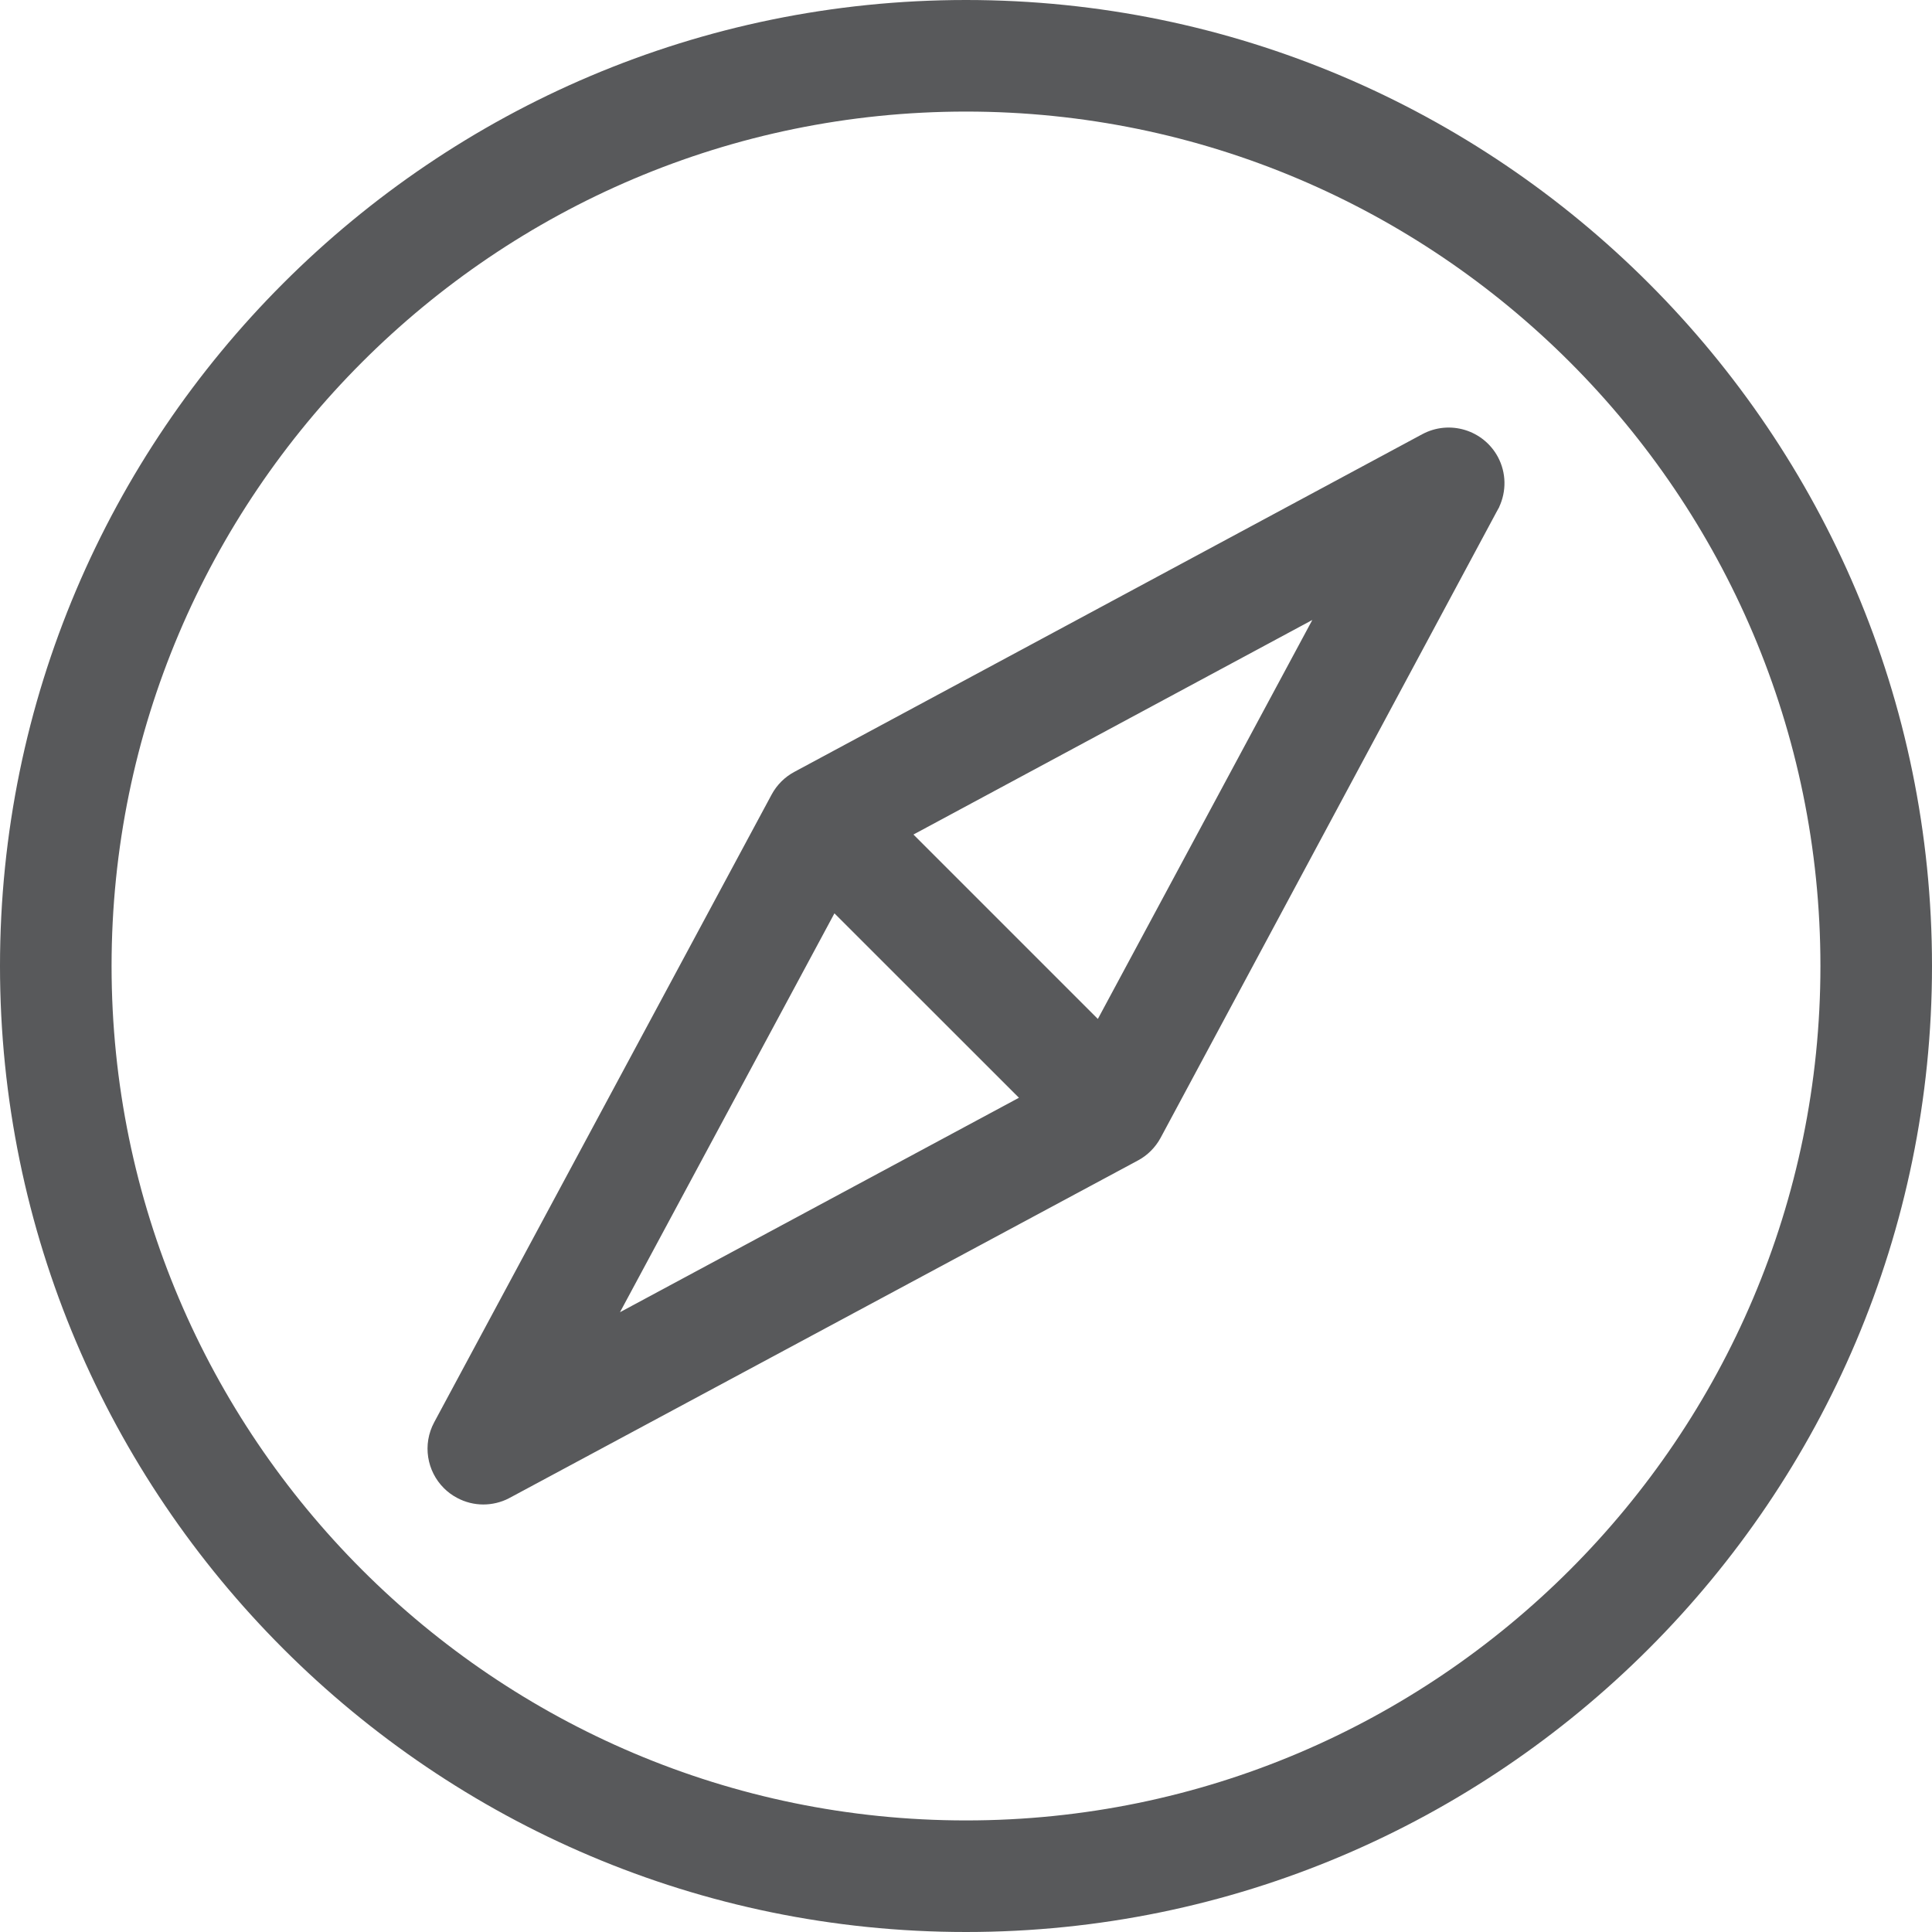 <?xml version="1.0" encoding="UTF-8"?>
<svg width="20px" height="20px" viewBox="0 0 20 20" version="1.1" xmlns="http://www.w3.org/2000/svg" xmlns:xlink="http://www.w3.org/1999/xlink">
    <title>direction</title>
    <defs>
        <filter id="filter-1">
            <feColorMatrix in="SourceGraphic" type="matrix" values="0 0 0 0 0.878 0 0 0 0 0.106 0 0 0 0 0.106 0 0 0 1 0"></feColorMatrix>
        </filter>
    </defs>
    <g id="Welcome" stroke="none" stroke-width="1" fill="none" fill-rule="evenodd">
        <g id="Mobile-Portrait-Full" transform="translate(-170, -2614)">
            <g id="direction" transform="translate(0, 2596)" filter="url(#filter-1)">
                <g transform="translate(170, 18)">
                    <path d="M10,0 C4.486,0 0,4.486 0,10 C0,15.514 4.486,20 10,20 C15.514,20 20,15.514 20,10 C20,4.486 15.514,0 10,0 Z M10,18.845 C5.123,18.845 1.155,14.877 1.155,10 C1.155,5.123 5.123,1.155 10,1.155 C14.877,1.155 18.845,5.123 18.845,10 C18.845,14.877 14.877,18.845 10,18.845 Z" id="Shape" fill="#58595B" fill-rule="nonzero"></path>
                    <path d="M15.506,4.73 C15.354,4.449 15.004,4.344 14.723,4.495 L8.224,7.99 C8.124,8.043 8.042,8.125 7.988,8.225 L4.495,14.723 C4.371,14.953 4.419,15.23 4.595,15.405 C4.634,15.444 4.679,15.478 4.73,15.505 C4.904,15.599 5.104,15.594 5.267,15.511 L5.267,15.511 L5.269,15.509 C5.272,15.508 5.274,15.507 5.276,15.506 L11.78,12.013 C11.879,11.96 11.961,11.878 12.015,11.778 L15.494,5.296 C15.502,5.282 15.509,5.269 15.516,5.256 L15.521,5.247 L15.52,5.247 C15.594,5.087 15.595,4.897 15.506,4.73 Z M6.418,13.584 L8.638,9.455 L10.548,11.364 L6.418,13.584 Z M11.365,10.548 L9.456,8.639 L13.585,6.418" id="Shape" fill="#58595B" fill-rule="nonzero"></path>
                </g>
            </g>
        </g>
    </g>
</svg>